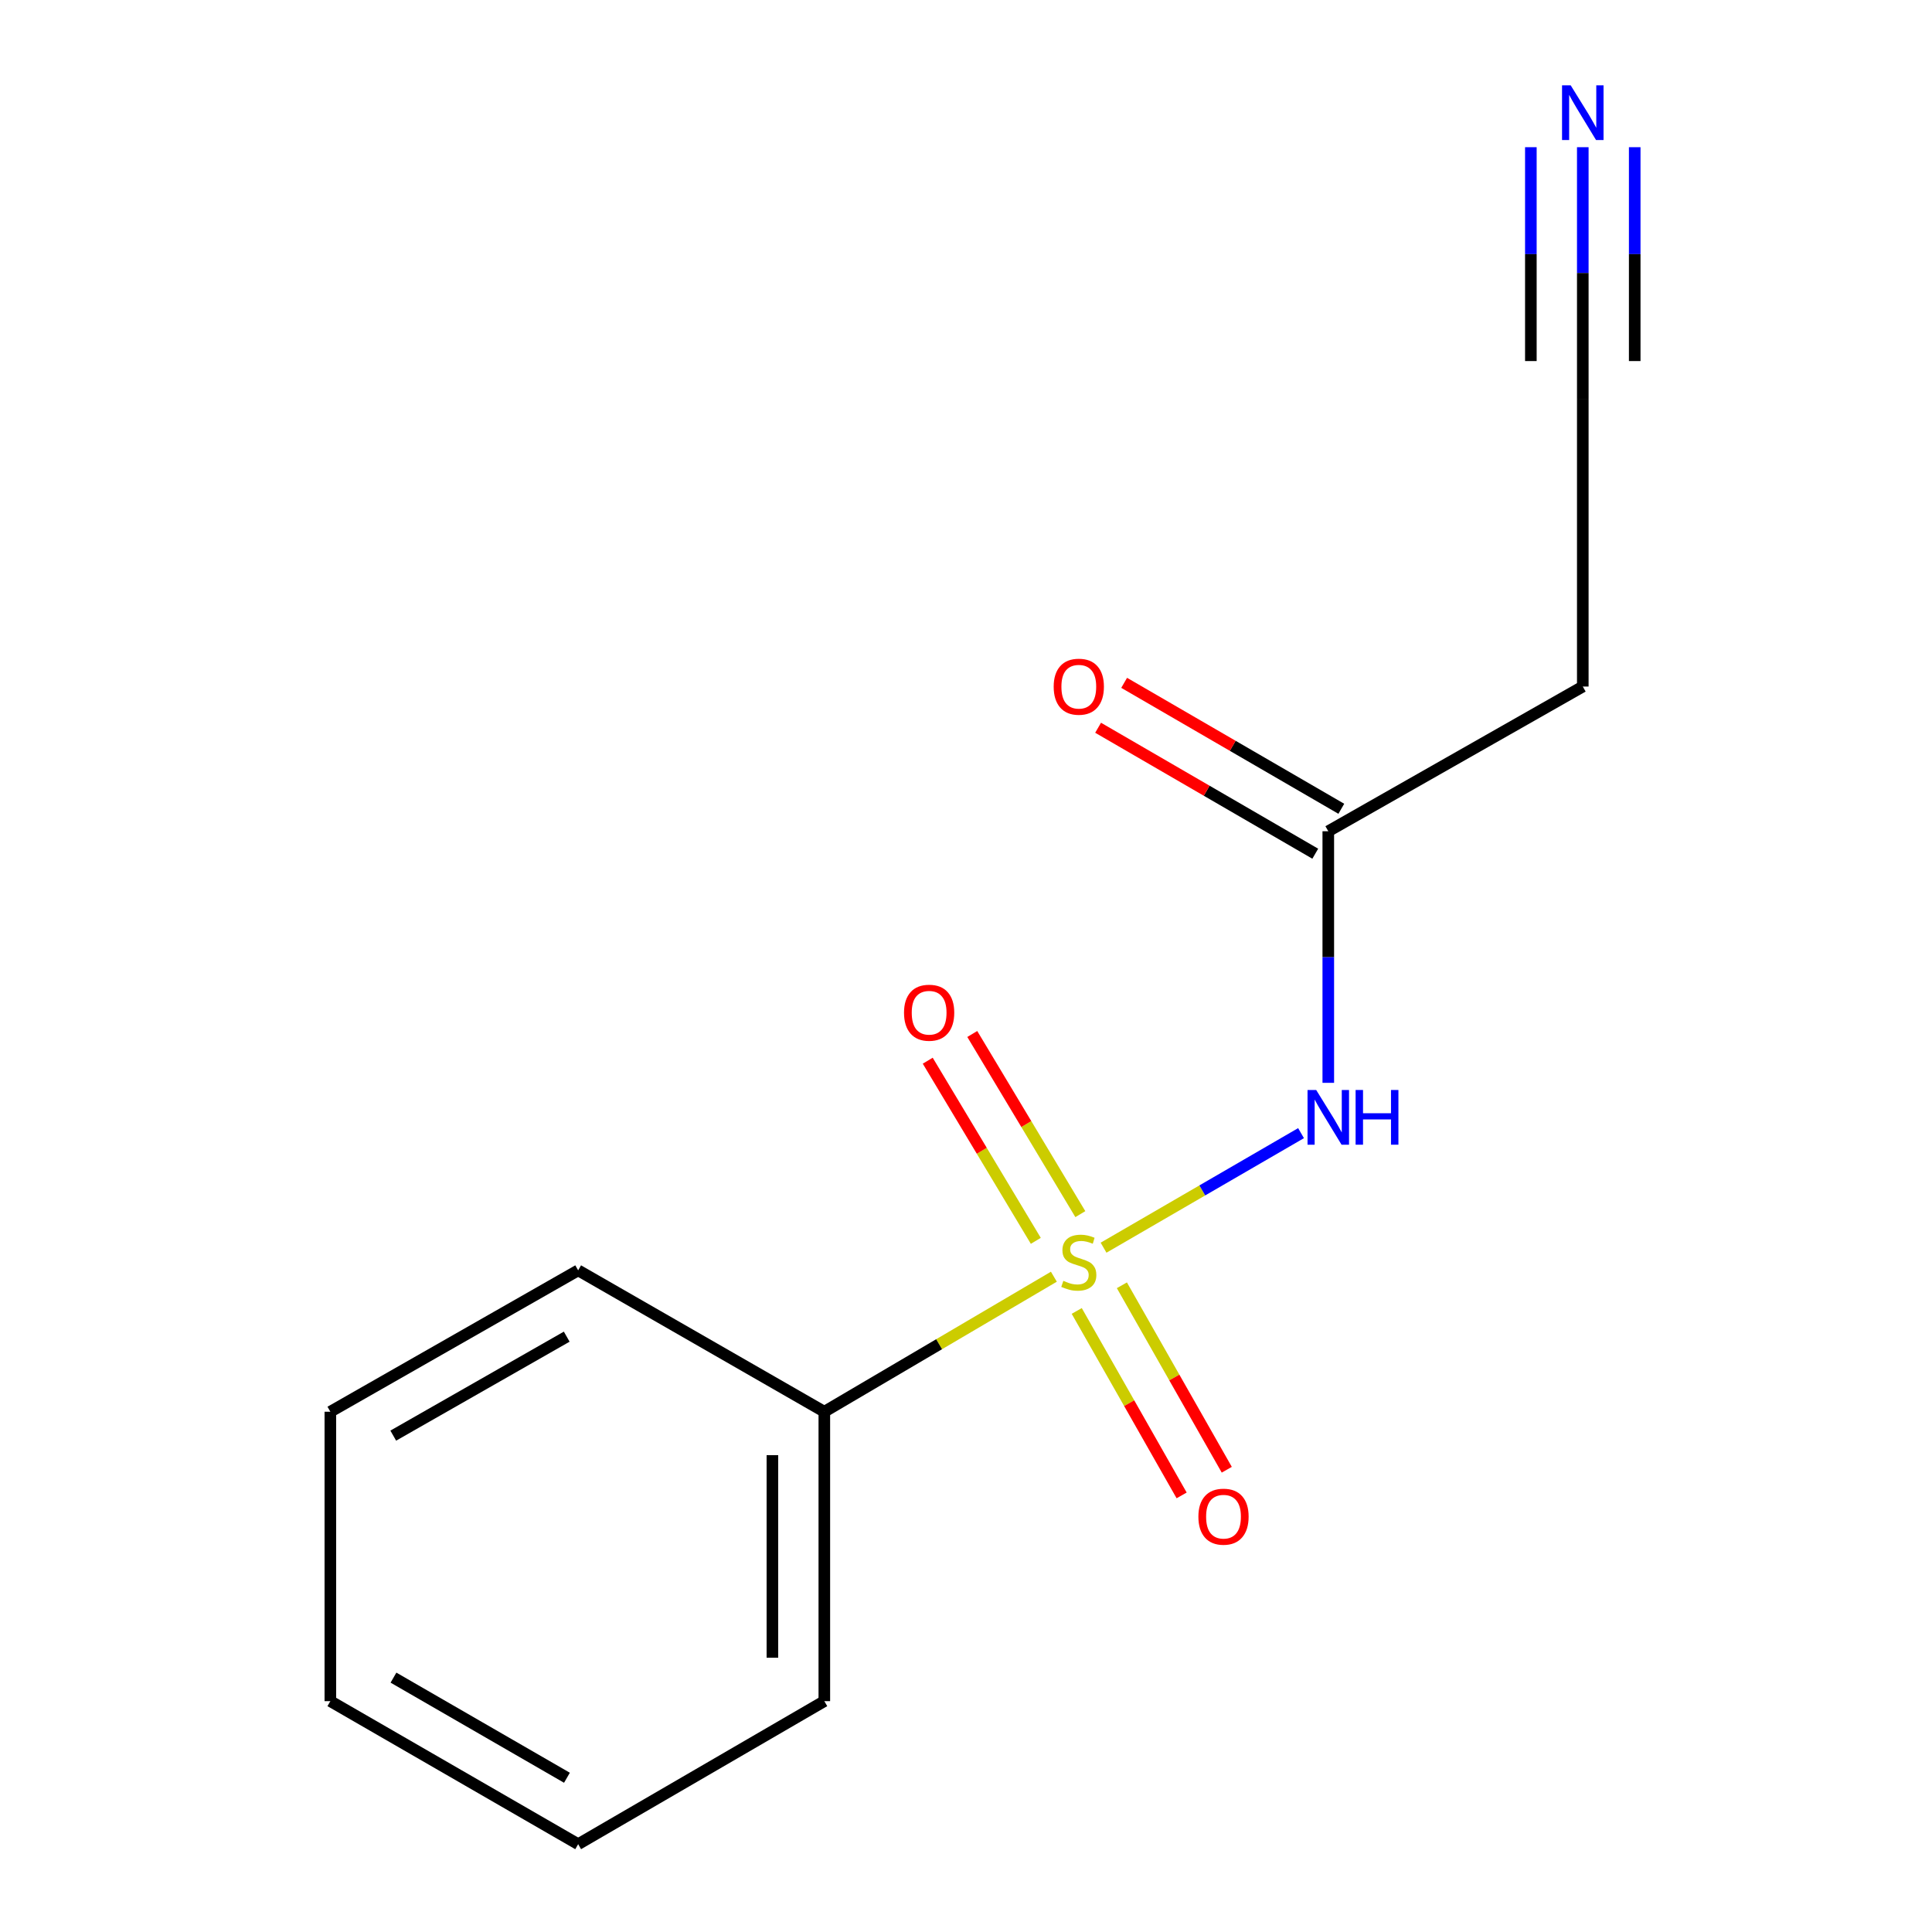 <?xml version='1.0' encoding='iso-8859-1'?>
<svg version='1.1' baseProfile='full'
              xmlns='http://www.w3.org/2000/svg'
                      xmlns:rdkit='http://www.rdkit.org/xml'
                      xmlns:xlink='http://www.w3.org/1999/xlink'
                  xml:space='preserve'
width='1000px' height='1000px' viewBox='0 0 1000 1000'>
<!-- END OF HEADER -->
<rect style='opacity:1.0;fill:#FFFFFF;stroke:none' width='1000' height='1000' x='0' y='0'> </rect>
<path class='bond-0' d='M 571.198,645.801 L 622.307,616.156' style='fill:none;fill-rule:evenodd;stroke:#CCCC00;stroke-width:6px;stroke-linecap:butt;stroke-linejoin:miter;stroke-opacity:1' />
<path class='bond-0' d='M 622.307,616.156 L 673.417,586.512' style='fill:none;fill-rule:evenodd;stroke:#0000FF;stroke-width:6px;stroke-linecap:butt;stroke-linejoin:miter;stroke-opacity:1' />
<path class='bond-4' d='M 559.181,628.434 L 531.212,581.812' style='fill:none;fill-rule:evenodd;stroke:#CCCC00;stroke-width:6px;stroke-linecap:butt;stroke-linejoin:miter;stroke-opacity:1' />
<path class='bond-4' d='M 531.212,581.812 L 503.243,535.19' style='fill:none;fill-rule:evenodd;stroke:#FF0000;stroke-width:6px;stroke-linecap:butt;stroke-linejoin:miter;stroke-opacity:1' />
<path class='bond-4' d='M 536.133,642.261 L 508.164,595.639' style='fill:none;fill-rule:evenodd;stroke:#CCCC00;stroke-width:6px;stroke-linecap:butt;stroke-linejoin:miter;stroke-opacity:1' />
<path class='bond-4' d='M 508.164,595.639 L 480.195,549.016' style='fill:none;fill-rule:evenodd;stroke:#FF0000;stroke-width:6px;stroke-linecap:butt;stroke-linejoin:miter;stroke-opacity:1' />
<path class='bond-5' d='M 557.319,678.543 L 584.465,726.281' style='fill:none;fill-rule:evenodd;stroke:#CCCC00;stroke-width:6px;stroke-linecap:butt;stroke-linejoin:miter;stroke-opacity:1' />
<path class='bond-5' d='M 584.465,726.281 L 611.611,774.019' style='fill:none;fill-rule:evenodd;stroke:#FF0000;stroke-width:6px;stroke-linecap:butt;stroke-linejoin:miter;stroke-opacity:1' />
<path class='bond-5' d='M 580.684,665.257 L 607.83,712.995' style='fill:none;fill-rule:evenodd;stroke:#CCCC00;stroke-width:6px;stroke-linecap:butt;stroke-linejoin:miter;stroke-opacity:1' />
<path class='bond-5' d='M 607.83,712.995 L 634.976,760.733' style='fill:none;fill-rule:evenodd;stroke:#FF0000;stroke-width:6px;stroke-linecap:butt;stroke-linejoin:miter;stroke-opacity:1' />
<path class='bond-6' d='M 545.486,660.821 L 486.078,695.767' style='fill:none;fill-rule:evenodd;stroke:#CCCC00;stroke-width:6px;stroke-linecap:butt;stroke-linejoin:miter;stroke-opacity:1' />
<path class='bond-6' d='M 486.078,695.767 L 426.671,730.714' style='fill:none;fill-rule:evenodd;stroke:#000000;stroke-width:6px;stroke-linecap:butt;stroke-linejoin:miter;stroke-opacity:1' />
<path class='bond-1' d='M 687.518,560.471 L 687.518,495.361' style='fill:none;fill-rule:evenodd;stroke:#0000FF;stroke-width:6px;stroke-linecap:butt;stroke-linejoin:miter;stroke-opacity:1' />
<path class='bond-1' d='M 687.518,495.361 L 687.518,430.252' style='fill:none;fill-rule:evenodd;stroke:#000000;stroke-width:6px;stroke-linecap:butt;stroke-linejoin:miter;stroke-opacity:1' />
<path class='bond-7' d='M 687.518,430.252 L 819.249,355.353' style='fill:none;fill-rule:evenodd;stroke:#000000;stroke-width:6px;stroke-linecap:butt;stroke-linejoin:miter;stroke-opacity:1' />
<path class='bond-8' d='M 694.261,418.627 L 638.061,386.03' style='fill:none;fill-rule:evenodd;stroke:#000000;stroke-width:6px;stroke-linecap:butt;stroke-linejoin:miter;stroke-opacity:1' />
<path class='bond-8' d='M 638.061,386.03 L 581.861,353.433' style='fill:none;fill-rule:evenodd;stroke:#FF0000;stroke-width:6px;stroke-linecap:butt;stroke-linejoin:miter;stroke-opacity:1' />
<path class='bond-8' d='M 680.776,441.877 L 624.576,409.28' style='fill:none;fill-rule:evenodd;stroke:#000000;stroke-width:6px;stroke-linecap:butt;stroke-linejoin:miter;stroke-opacity:1' />
<path class='bond-8' d='M 624.576,409.28 L 568.376,376.683' style='fill:none;fill-rule:evenodd;stroke:#FF0000;stroke-width:6px;stroke-linecap:butt;stroke-linejoin:miter;stroke-opacity:1' />
<path class='bond-2' d='M 819.249,76.187 L 819.249,141.304' style='fill:none;fill-rule:evenodd;stroke:#0000FF;stroke-width:6px;stroke-linecap:butt;stroke-linejoin:miter;stroke-opacity:1' />
<path class='bond-2' d='M 819.249,141.304 L 819.249,206.421' style='fill:none;fill-rule:evenodd;stroke:#000000;stroke-width:6px;stroke-linecap:butt;stroke-linejoin:miter;stroke-opacity:1' />
<path class='bond-2' d='M 792.371,76.187 L 792.371,131.536' style='fill:none;fill-rule:evenodd;stroke:#0000FF;stroke-width:6px;stroke-linecap:butt;stroke-linejoin:miter;stroke-opacity:1' />
<path class='bond-2' d='M 792.371,131.536 L 792.371,186.886' style='fill:none;fill-rule:evenodd;stroke:#000000;stroke-width:6px;stroke-linecap:butt;stroke-linejoin:miter;stroke-opacity:1' />
<path class='bond-2' d='M 846.126,76.187 L 846.126,131.536' style='fill:none;fill-rule:evenodd;stroke:#0000FF;stroke-width:6px;stroke-linecap:butt;stroke-linejoin:miter;stroke-opacity:1' />
<path class='bond-2' d='M 846.126,131.536 L 846.126,186.886' style='fill:none;fill-rule:evenodd;stroke:#000000;stroke-width:6px;stroke-linecap:butt;stroke-linejoin:miter;stroke-opacity:1' />
<path class='bond-3' d='M 819.249,206.421 L 819.249,355.353' style='fill:none;fill-rule:evenodd;stroke:#000000;stroke-width:6px;stroke-linecap:butt;stroke-linejoin:miter;stroke-opacity:1' />
<path class='bond-9' d='M 426.671,730.714 L 426.671,880.512' style='fill:none;fill-rule:evenodd;stroke:#000000;stroke-width:6px;stroke-linecap:butt;stroke-linejoin:miter;stroke-opacity:1' />
<path class='bond-9' d='M 399.793,753.184 L 399.793,858.043' style='fill:none;fill-rule:evenodd;stroke:#000000;stroke-width:6px;stroke-linecap:butt;stroke-linejoin:miter;stroke-opacity:1' />
<path class='bond-10' d='M 426.671,730.714 L 299.256,657.532' style='fill:none;fill-rule:evenodd;stroke:#000000;stroke-width:6px;stroke-linecap:butt;stroke-linejoin:miter;stroke-opacity:1' />
<path class='bond-11' d='M 426.671,880.512 L 299.256,954.545' style='fill:none;fill-rule:evenodd;stroke:#000000;stroke-width:6px;stroke-linecap:butt;stroke-linejoin:miter;stroke-opacity:1' />
<path class='bond-12' d='M 299.256,657.532 L 170.989,730.714' style='fill:none;fill-rule:evenodd;stroke:#000000;stroke-width:6px;stroke-linecap:butt;stroke-linejoin:miter;stroke-opacity:1' />
<path class='bond-12' d='M 293.335,691.855 L 203.549,743.082' style='fill:none;fill-rule:evenodd;stroke:#000000;stroke-width:6px;stroke-linecap:butt;stroke-linejoin:miter;stroke-opacity:1' />
<path class='bond-14' d='M 299.256,954.545 L 170.989,880.512' style='fill:none;fill-rule:evenodd;stroke:#000000;stroke-width:6px;stroke-linecap:butt;stroke-linejoin:miter;stroke-opacity:1' />
<path class='bond-14' d='M 293.452,920.162 L 203.665,868.339' style='fill:none;fill-rule:evenodd;stroke:#000000;stroke-width:6px;stroke-linecap:butt;stroke-linejoin:miter;stroke-opacity:1' />
<path class='bond-13' d='M 170.989,730.714 L 170.989,880.512' style='fill:none;fill-rule:evenodd;stroke:#000000;stroke-width:6px;stroke-linecap:butt;stroke-linejoin:miter;stroke-opacity:1' />
<path  class='atom-0' d='M 550.386 662.952
Q 550.706 663.072, 552.026 663.632
Q 553.346 664.192, 554.786 664.552
Q 556.266 664.872, 557.706 664.872
Q 560.386 664.872, 561.946 663.592
Q 563.506 662.272, 563.506 659.992
Q 563.506 658.432, 562.706 657.472
Q 561.946 656.512, 560.746 655.992
Q 559.546 655.472, 557.546 654.872
Q 555.026 654.112, 553.506 653.392
Q 552.026 652.672, 550.946 651.152
Q 549.906 649.632, 549.906 647.072
Q 549.906 643.512, 552.306 641.312
Q 554.746 639.112, 559.546 639.112
Q 562.826 639.112, 566.546 640.672
L 565.626 643.752
Q 562.226 642.352, 559.666 642.352
Q 556.906 642.352, 555.386 643.512
Q 553.866 644.632, 553.906 646.592
Q 553.906 648.112, 554.666 649.032
Q 555.466 649.952, 556.586 650.472
Q 557.746 650.992, 559.666 651.592
Q 562.226 652.392, 563.746 653.192
Q 565.266 653.992, 566.346 655.632
Q 567.466 657.232, 567.466 659.992
Q 567.466 663.912, 564.826 666.032
Q 562.226 668.112, 557.866 668.112
Q 555.346 668.112, 553.426 667.552
Q 551.546 667.032, 549.306 666.112
L 550.386 662.952
' fill='#CCCC00'/>
<path  class='atom-1' d='M 681.258 564.173
L 690.538 579.173
Q 691.458 580.653, 692.938 583.333
Q 694.418 586.013, 694.498 586.173
L 694.498 564.173
L 698.258 564.173
L 698.258 592.493
L 694.378 592.493
L 684.418 576.093
Q 683.258 574.173, 682.018 571.973
Q 680.818 569.773, 680.458 569.093
L 680.458 592.493
L 676.778 592.493
L 676.778 564.173
L 681.258 564.173
' fill='#0000FF'/>
<path  class='atom-1' d='M 701.658 564.173
L 705.498 564.173
L 705.498 576.213
L 719.978 576.213
L 719.978 564.173
L 723.818 564.173
L 723.818 592.493
L 719.978 592.493
L 719.978 579.413
L 705.498 579.413
L 705.498 592.493
L 701.658 592.493
L 701.658 564.173
' fill='#0000FF'/>
<path  class='atom-3' d='M 812.989 44.165
L 822.269 59.165
Q 823.189 60.645, 824.669 63.325
Q 826.149 66.005, 826.229 66.165
L 826.229 44.165
L 829.989 44.165
L 829.989 72.485
L 826.109 72.485
L 816.149 56.085
Q 814.989 54.165, 813.749 51.965
Q 812.549 49.765, 812.189 49.085
L 812.189 72.485
L 808.509 72.485
L 808.509 44.165
L 812.989 44.165
' fill='#0000FF'/>
<path  class='atom-5' d='M 467.919 524.18
Q 467.919 517.38, 471.279 513.58
Q 474.639 509.78, 480.919 509.78
Q 487.199 509.78, 490.559 513.58
Q 493.919 517.38, 493.919 524.18
Q 493.919 531.06, 490.519 534.98
Q 487.119 538.86, 480.919 538.86
Q 474.679 538.86, 471.279 534.98
Q 467.919 531.1, 467.919 524.18
M 480.919 535.66
Q 485.239 535.66, 487.559 532.78
Q 489.919 529.86, 489.919 524.18
Q 489.919 518.62, 487.559 515.82
Q 485.239 512.98, 480.919 512.98
Q 476.599 512.98, 474.239 515.78
Q 471.919 518.58, 471.919 524.18
Q 471.919 529.9, 474.239 532.78
Q 476.599 535.66, 480.919 535.66
' fill='#FF0000'/>
<path  class='atom-6' d='M 620.285 785.027
Q 620.285 778.227, 623.645 774.427
Q 627.005 770.627, 633.285 770.627
Q 639.565 770.627, 642.925 774.427
Q 646.285 778.227, 646.285 785.027
Q 646.285 791.907, 642.885 795.827
Q 639.485 799.707, 633.285 799.707
Q 627.045 799.707, 623.645 795.827
Q 620.285 791.947, 620.285 785.027
M 633.285 796.507
Q 637.605 796.507, 639.925 793.627
Q 642.285 790.707, 642.285 785.027
Q 642.285 779.467, 639.925 776.667
Q 637.605 773.827, 633.285 773.827
Q 628.965 773.827, 626.605 776.627
Q 624.285 779.427, 624.285 785.027
Q 624.285 790.747, 626.605 793.627
Q 628.965 796.507, 633.285 796.507
' fill='#FF0000'/>
<path  class='atom-9' d='M 545.386 355.433
Q 545.386 348.633, 548.746 344.833
Q 552.106 341.033, 558.386 341.033
Q 564.666 341.033, 568.026 344.833
Q 571.386 348.633, 571.386 355.433
Q 571.386 362.313, 567.986 366.233
Q 564.586 370.113, 558.386 370.113
Q 552.146 370.113, 548.746 366.233
Q 545.386 362.353, 545.386 355.433
M 558.386 366.913
Q 562.706 366.913, 565.026 364.033
Q 567.386 361.113, 567.386 355.433
Q 567.386 349.873, 565.026 347.073
Q 562.706 344.233, 558.386 344.233
Q 554.066 344.233, 551.706 347.033
Q 549.386 349.833, 549.386 355.433
Q 549.386 361.153, 551.706 364.033
Q 554.066 366.913, 558.386 366.913
' fill='#FF0000'/>
</svg>
